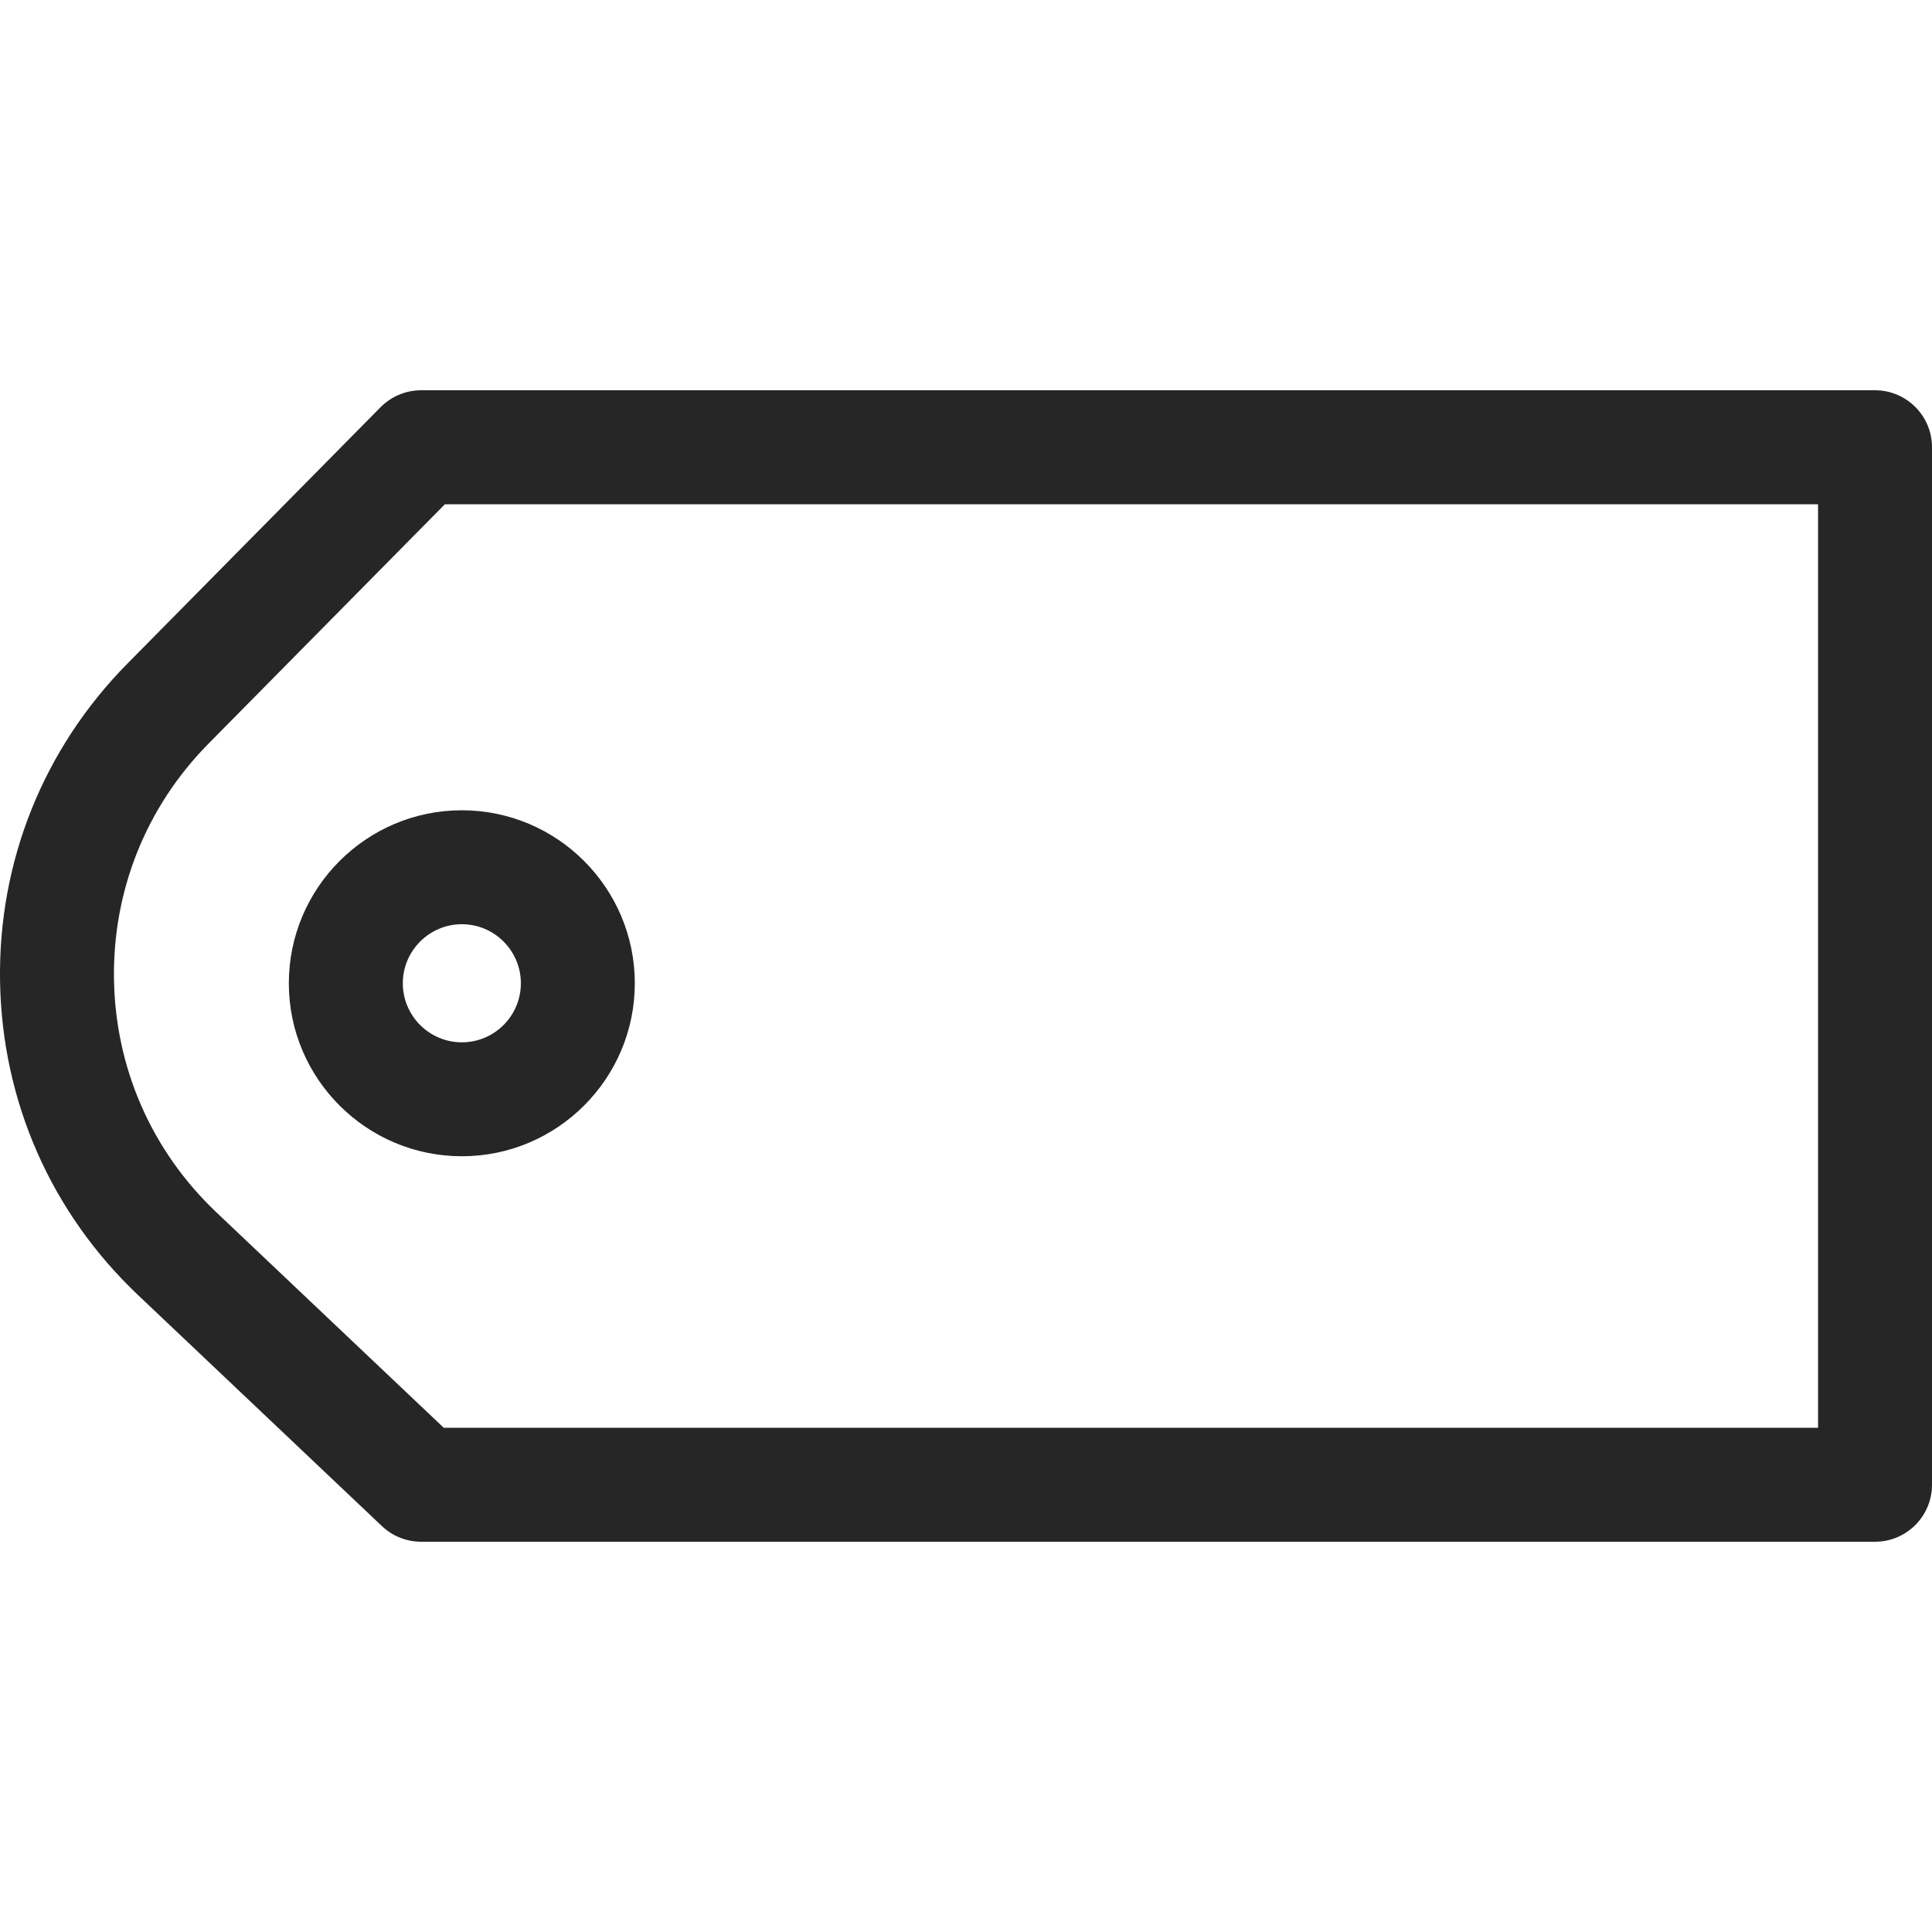 <svg width="40" height="40" viewBox="0 0 40 40" fill="none" xmlns="http://www.w3.org/2000/svg">
<g clip-path="url(#clip0_9_653)">
<path d="M38.82 8.08H8.718C8.403 8.08 8.101 8.207 7.879 8.431L2.641 13.736C0.897 15.501 -0.04 17.84 0.001 20.32C0.043 22.801 1.057 25.107 2.858 26.813L7.907 31.596C8.126 31.804 8.417 31.92 8.718 31.92H38.821C39.472 31.92 40 31.392 40 30.74V9.26C40 8.609 39.472 8.08 38.82 8.08ZM37.641 29.561H9.188L4.481 25.101C3.144 23.834 2.391 22.122 2.36 20.281C2.33 18.44 3.025 16.704 4.319 15.394L9.211 10.44H37.641V29.561H37.641Z" fill="#262626"/>
<path d="M5.98 20.358C5.98 22.333 7.587 23.939 9.562 23.939C11.537 23.939 13.143 22.333 13.143 20.358C13.143 18.383 11.537 16.776 9.562 16.776C7.587 16.776 5.98 18.383 5.98 20.358ZM9.562 19.135C10.236 19.135 10.784 19.684 10.784 20.358C10.784 21.032 10.236 21.58 9.562 21.58C8.888 21.58 8.34 21.032 8.34 20.358C8.34 19.684 8.888 19.135 9.562 19.135Z" fill="#262626"/>
</g>
<defs>
<clipPath id="clip0_9_653">
<rect width="40" height="40" fill="white"/>
</clipPath>
</defs>
</svg>
